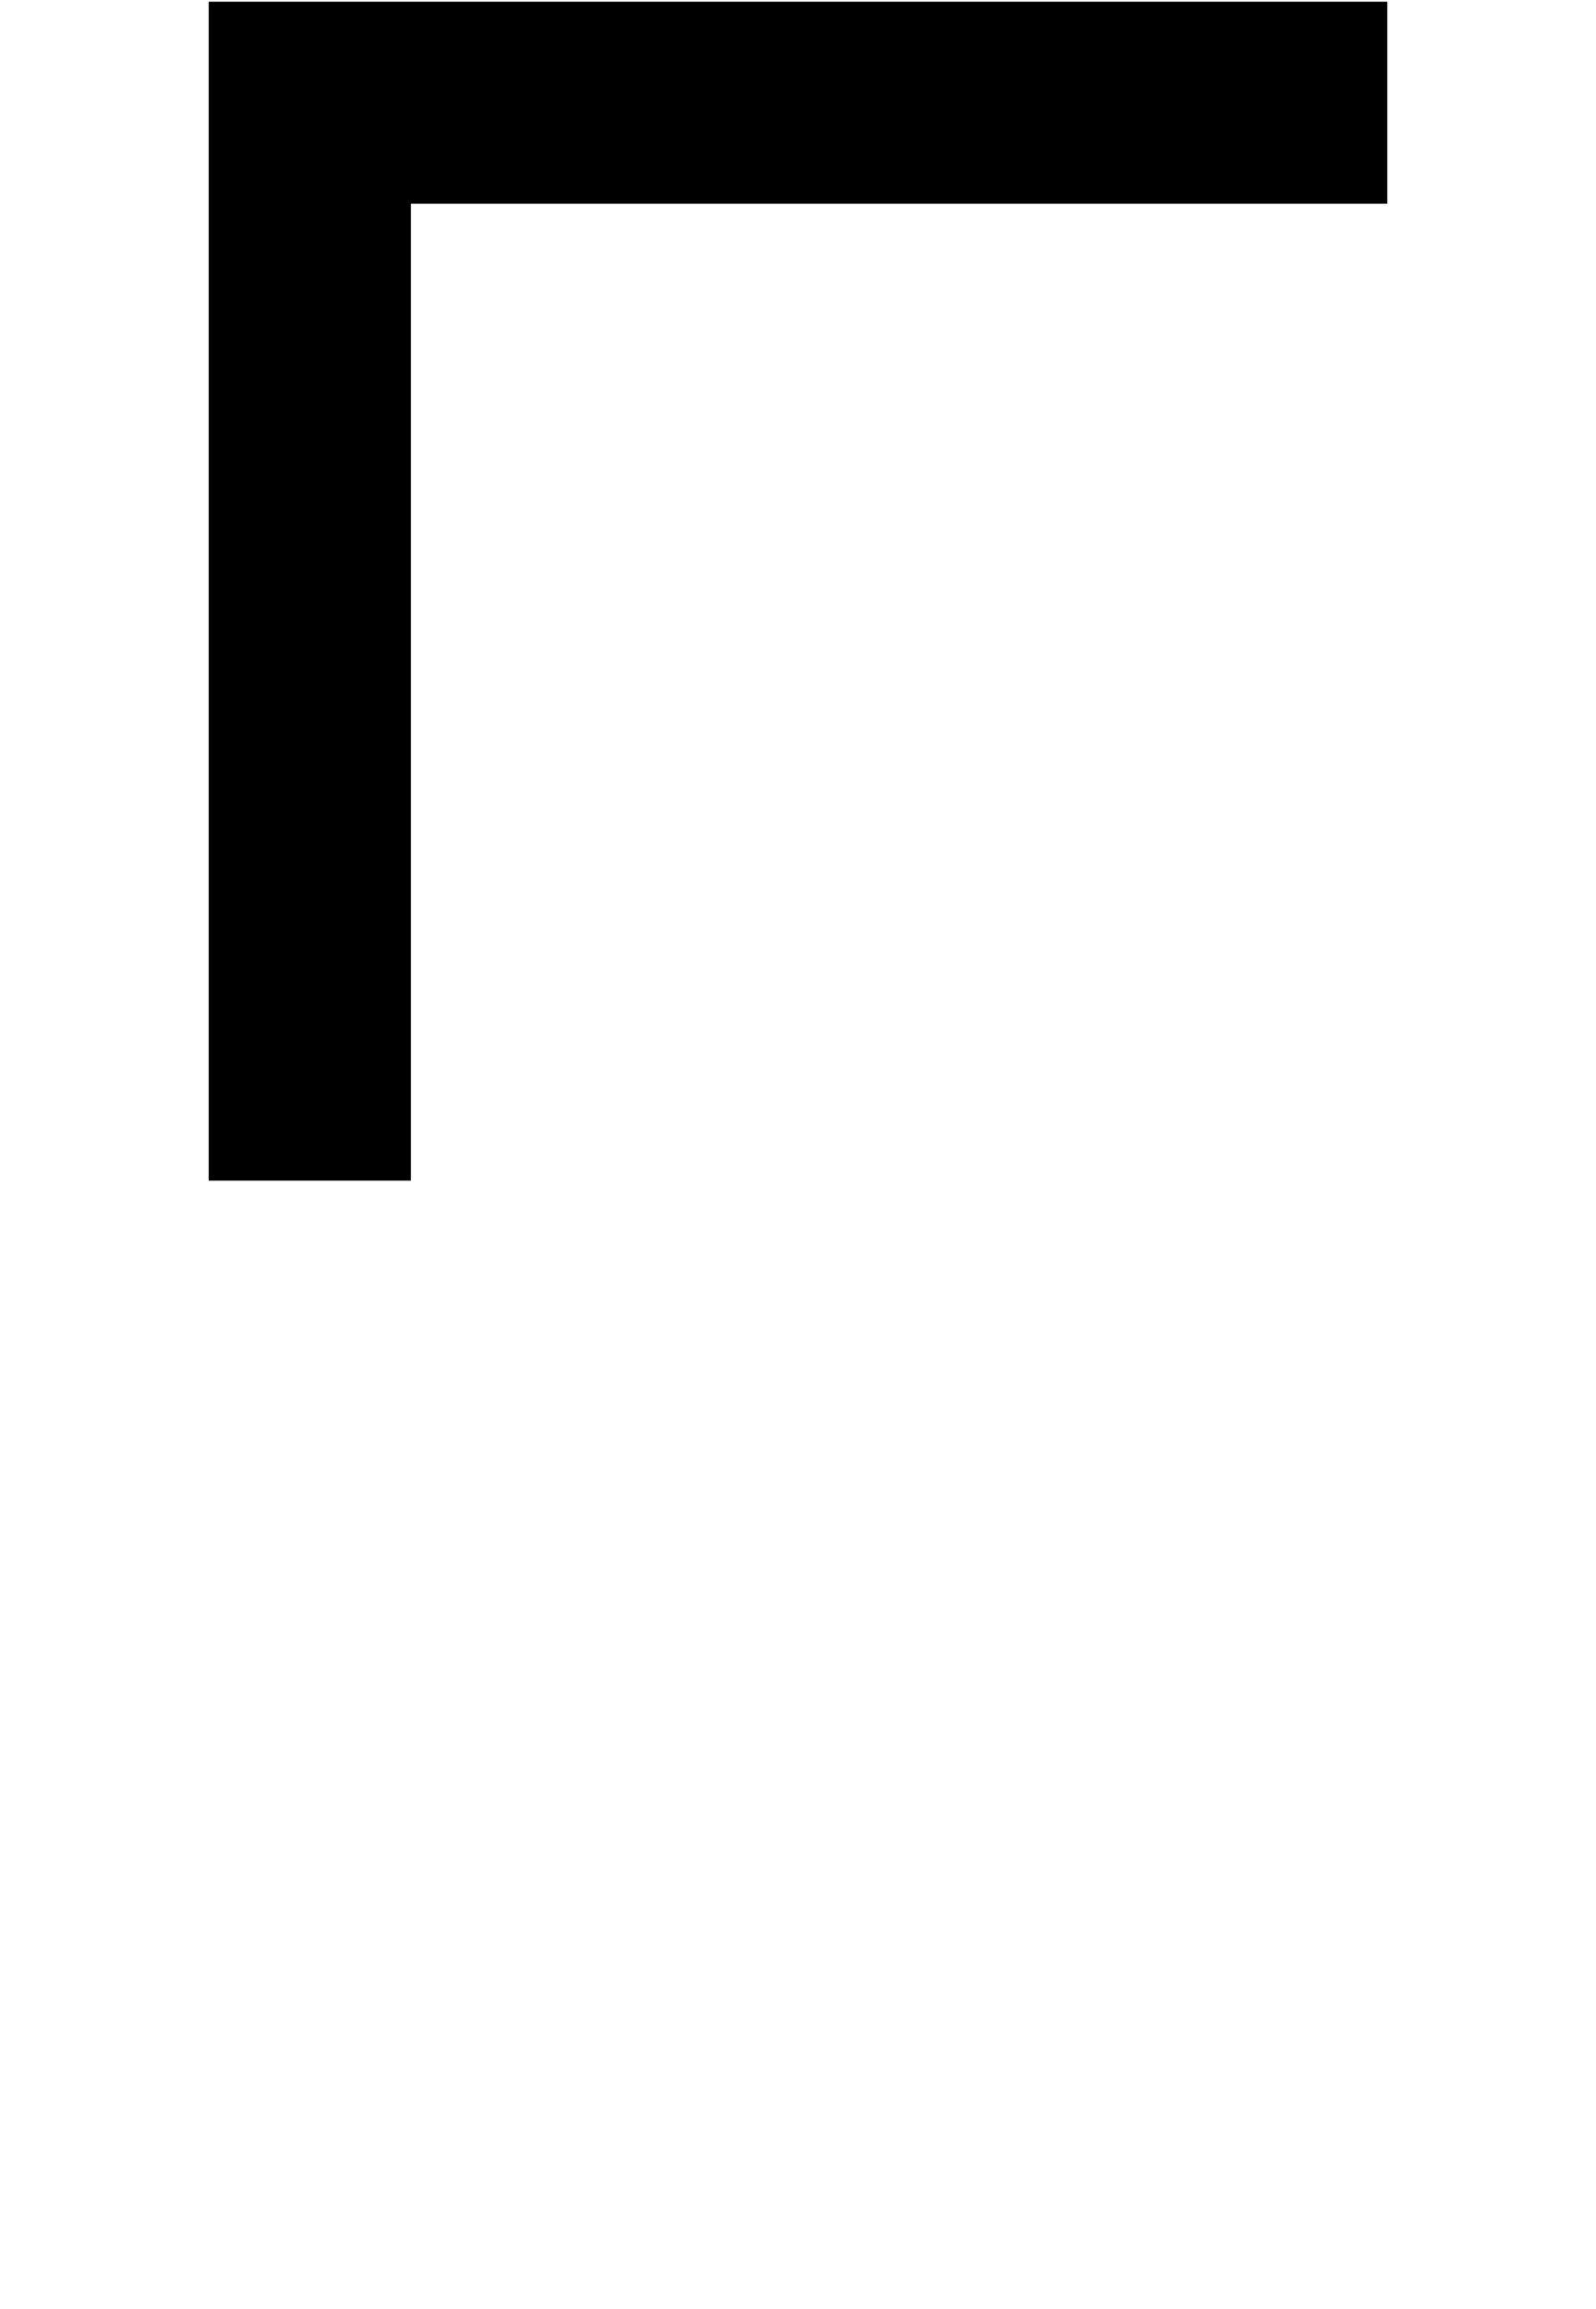 <?xml version='1.0' encoding='UTF-8'?>
<!-- This file was generated by dvisvgm 2.8.2 -->
<svg version='1.1' xmlns='http://www.w3.org/2000/svg' xmlns:xlink='http://www.w3.org/1999/xlink' width='5.667pt' height='8.195pt' viewBox='56.413 57.558 5.667 8.195'>
<defs>
<path id='g0-112' d='M4.926-7.472V-8.189H.741V-4.005H1.459V-7.472H4.926Z'/>
</defs>
<g id='page1'>
<use x='56.413' y='65.753' xlink:href='#g0-112'/>
</g>
</svg>